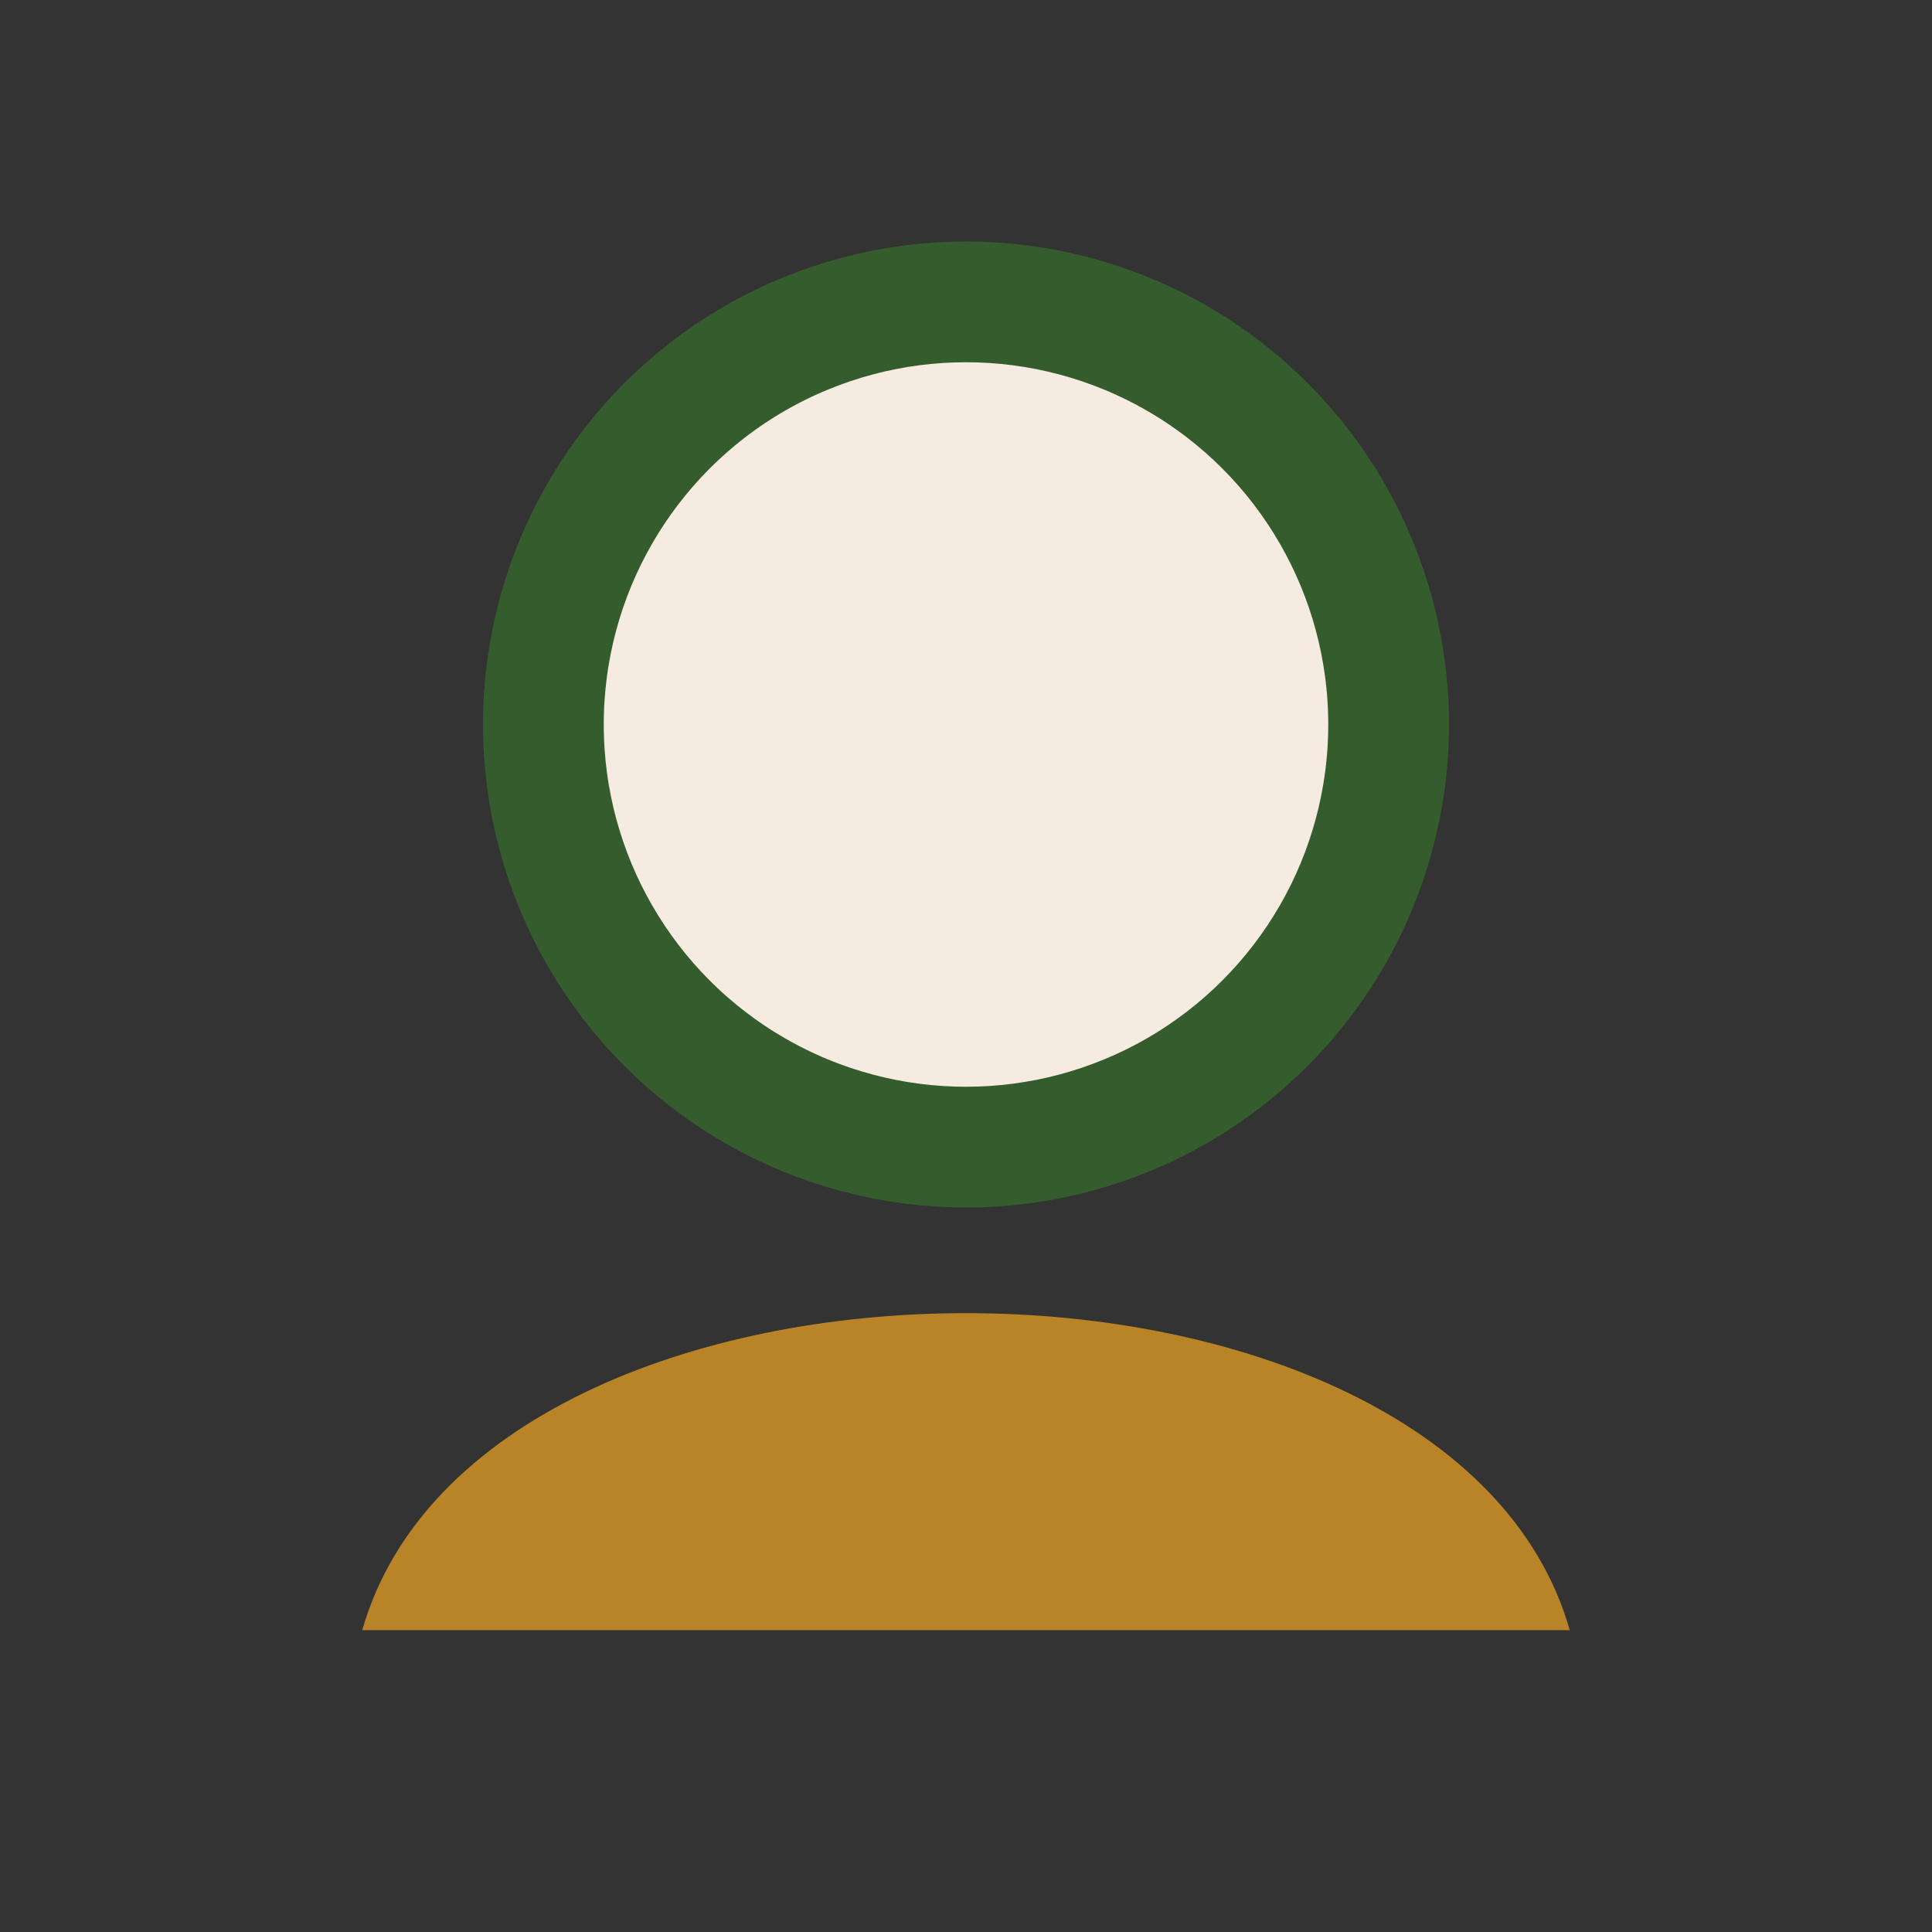 <?xml version="1.0" encoding="UTF-8"?>
<svg xmlns="http://www.w3.org/2000/svg" width="32" height="32" viewBox="0 0 32 32"><rect x="0" y="0" width="32" height="32" fill="#333333" stroke="none"/><circle cx="16" cy="12" r="7" fill="#F6EBE0" stroke="#355C2D" stroke-width="2"/><path d="M6 27c2-7 18-7 20 0z" fill="#B98428"/></svg>